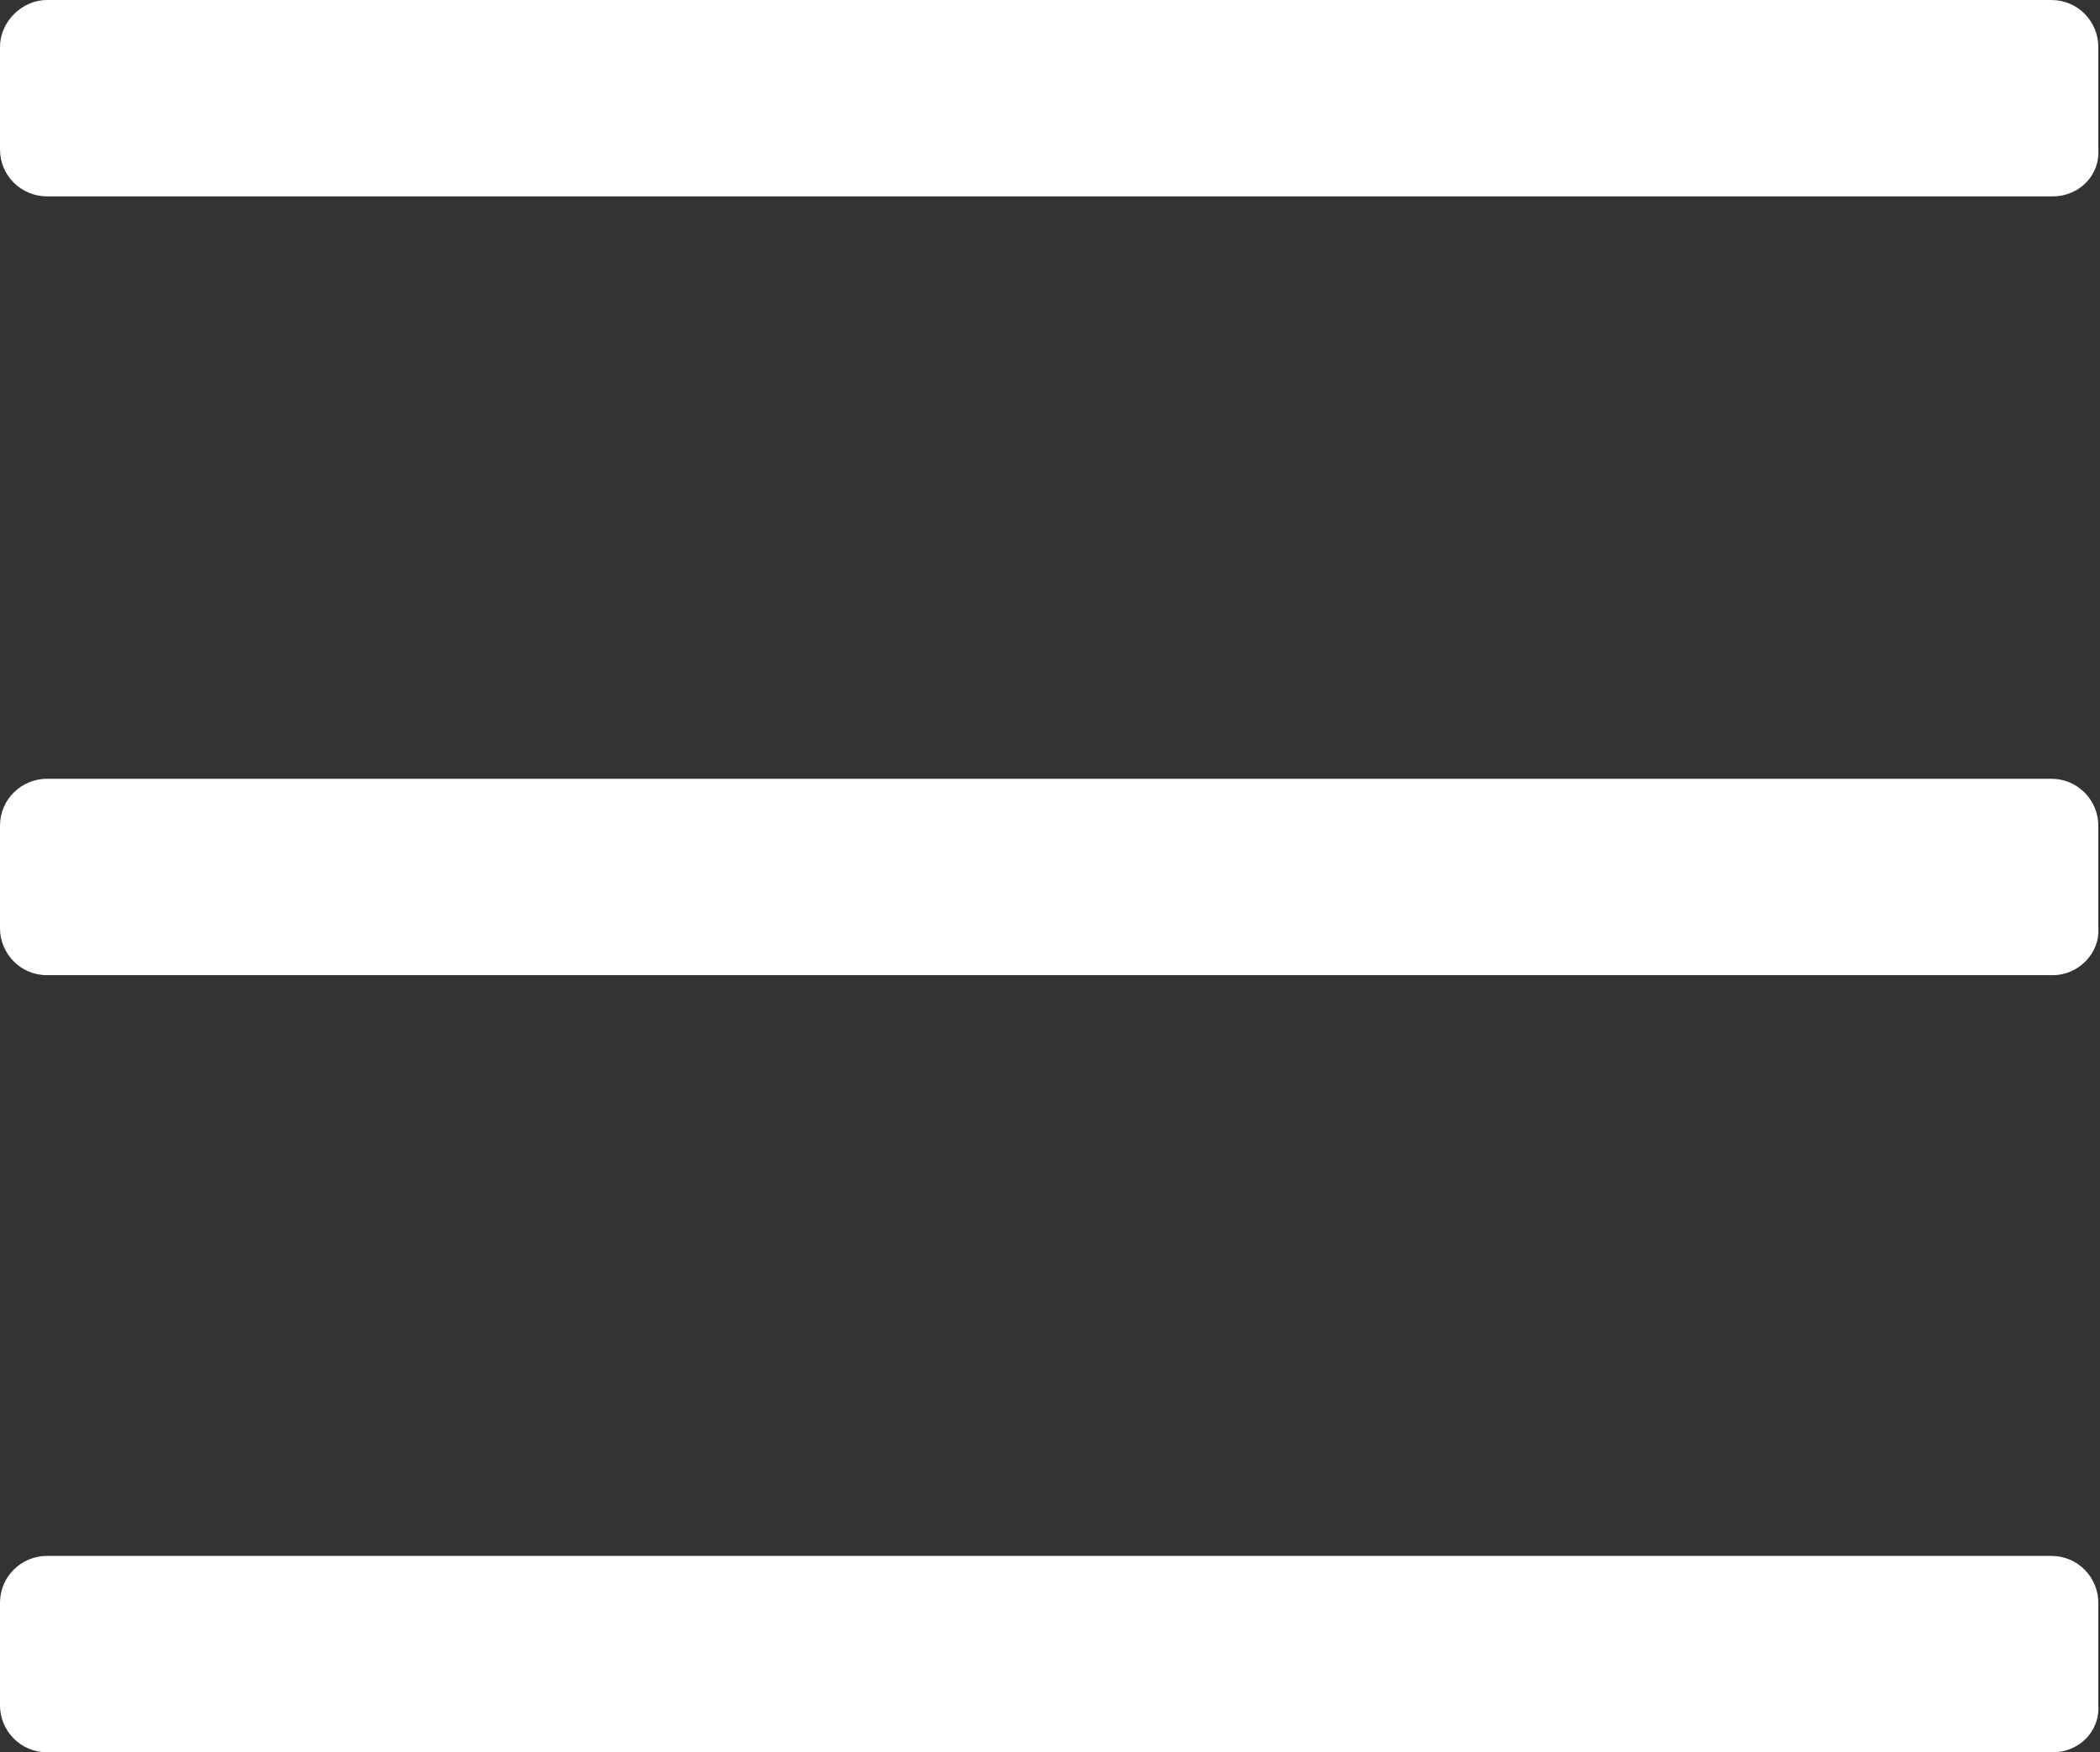 <?xml version="1.0" encoding="utf-8"?>
<!-- Generator: Adobe Illustrator 26.3.1, SVG Export Plug-In . SVG Version: 6.00 Build 0)  -->
<svg version="1.1" id="Capa_1" xmlns="http://www.w3.org/2000/svg" xmlns:xlink="http://www.w3.org/1999/xlink" x="0px" y="0px"
	 viewBox="0 0 125.1 104.4" style="enable-background:new 0 0 125.1 104.4;" xml:space="preserve">
<rect x="0" y="0" width="125.1" height="104.4" fill="#333333" stroke="none"/>
<style type="text/css">
	.st0{fill:#FFFFFF;}
</style>
<path class="st0" d="M122.3,11.7H2.8C1.3,11.7,0,10.5,0,8.9V2.8C0,1.3,1.3,0,2.8,0h119.4c1.6,0,2.8,1.3,2.8,2.8v6.1
	C125.1,10.5,123.8,11.7,122.3,11.7z"/>
<path class="st0" d="M122.3,58.1H2.8c-1.6,0-2.8-1.3-2.8-2.8v-6.1c0-1.6,1.3-2.8,2.8-2.8h119.4c1.6,0,2.8,1.3,2.8,2.8v6.1
	C125.1,56.8,123.8,58.1,122.3,58.1z"/>
<path class="st0" d="M122.3,104.4H2.8c-1.6,0-2.8-1.3-2.8-2.8v-6.1c0-1.6,1.3-2.8,2.8-2.8h119.4c1.6,0,2.8,1.3,2.8,2.8v6.1
	C125.1,103.2,123.8,104.4,122.3,104.4z"/>
</svg>
